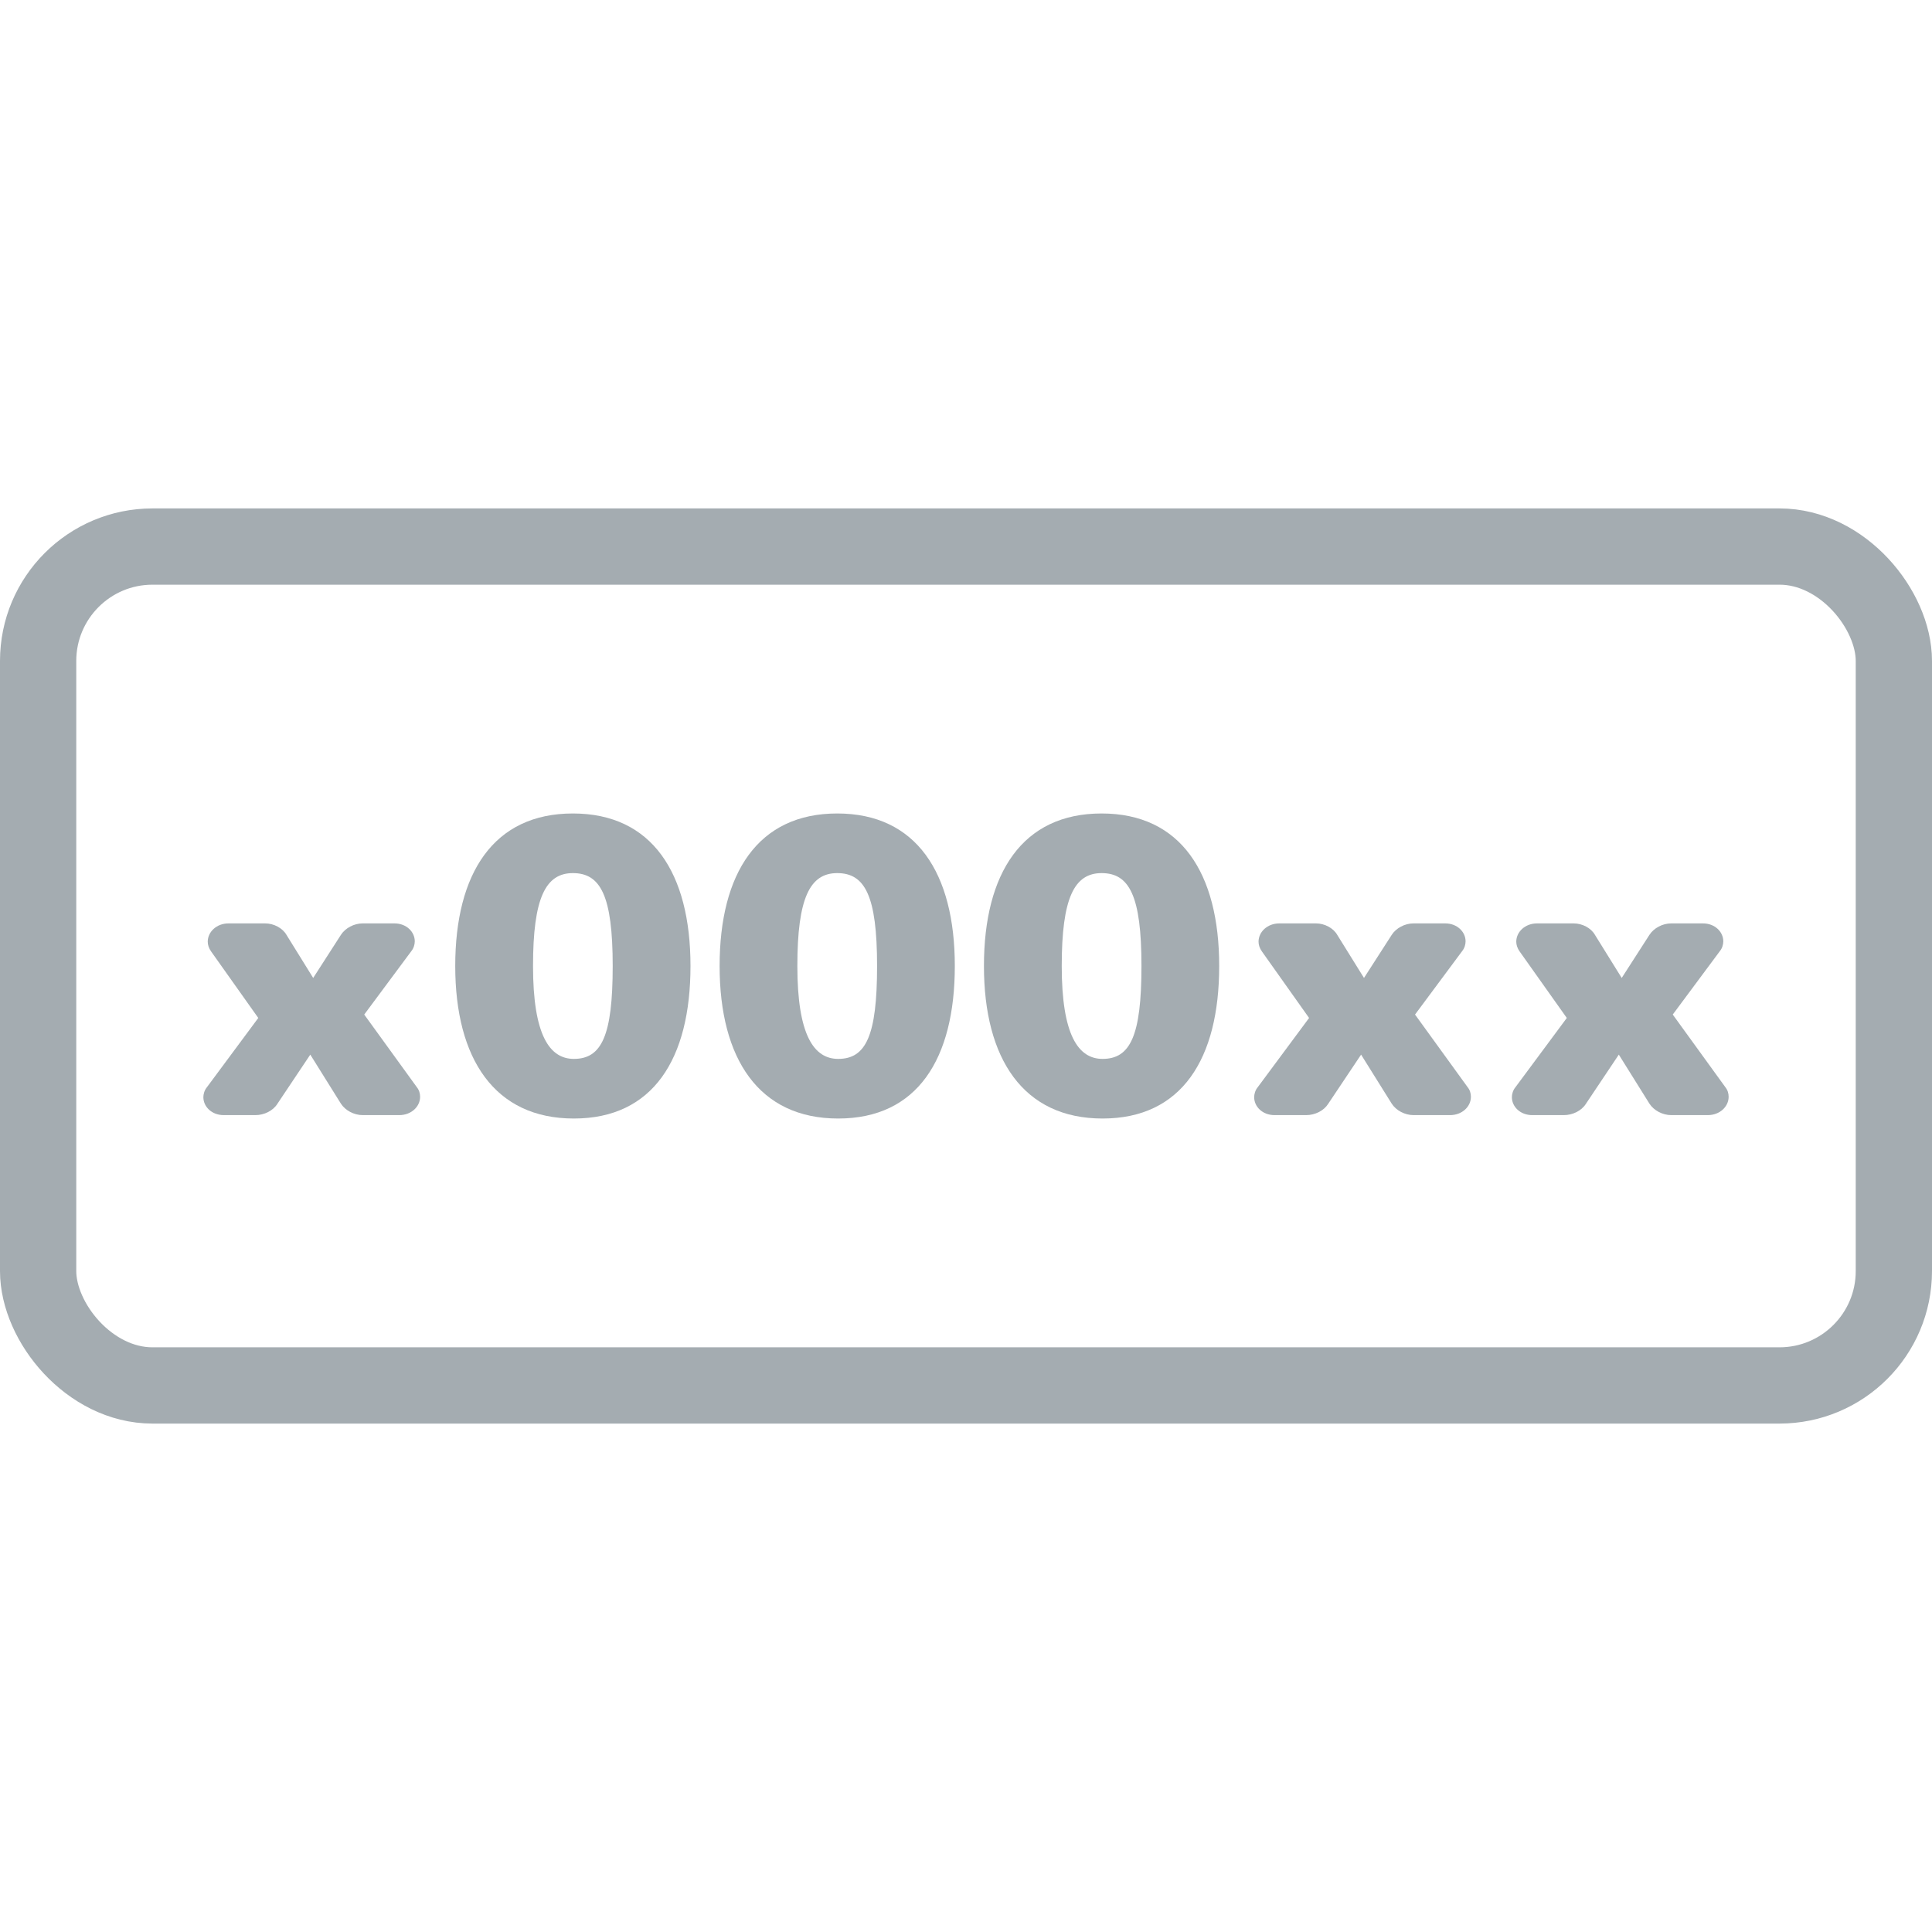 <?xml version="1.0" encoding="UTF-8"?> <svg xmlns="http://www.w3.org/2000/svg" width="38" height="38" viewBox="0 0 38 38" fill="none"> <rect x="0.75" y="10.75" width="36.5" height="16.5" rx="2.25" stroke="#A4ACB1" stroke-width="1.5"></rect> <path d="M5.635 18.388C5.558 18.254 5.386 18.162 5.214 18.162H4.497C4.258 18.162 4.086 18.33 4.086 18.522C4.086 18.581 4.105 18.648 4.153 18.715L5.08 20.022L4.067 21.388C4.019 21.447 4 21.522 4 21.581C4 21.765 4.162 21.933 4.401 21.933H5.023C5.195 21.933 5.367 21.849 5.453 21.715L6.103 20.743L6.705 21.707C6.791 21.841 6.963 21.933 7.135 21.933H7.852C8.091 21.933 8.263 21.765 8.263 21.573C8.263 21.506 8.244 21.439 8.196 21.38L7.164 19.955L8.091 18.707C8.139 18.648 8.158 18.573 8.158 18.514C8.158 18.33 7.996 18.162 7.757 18.162H7.135C6.963 18.162 6.791 18.254 6.705 18.388L6.16 19.235L5.635 18.388Z" fill="#A4ACB1"></path> <path d="M8.954 19C8.954 20.827 9.728 22 11.287 22C12.845 22 13.581 20.827 13.581 19C13.581 17.173 12.826 16 11.268 16C9.709 16 8.954 17.173 8.954 19ZM10.484 19C10.484 17.659 10.732 17.173 11.268 17.173C11.812 17.173 12.051 17.617 12.051 19C12.051 20.374 11.832 20.827 11.287 20.827C10.809 20.827 10.484 20.358 10.484 19Z" fill="#A4ACB1"></path> <path d="M14.154 19C14.154 20.827 14.928 22 16.486 22C18.044 22 18.78 20.827 18.78 19C18.78 17.173 18.025 16 16.467 16C14.909 16 14.154 17.173 14.154 19ZM15.683 19C15.683 17.659 15.932 17.173 16.467 17.173C17.012 17.173 17.251 17.617 17.251 19C17.251 20.374 17.031 20.827 16.486 20.827C16.008 20.827 15.683 20.358 15.683 19Z" fill="#A4ACB1"></path> <path d="M19.353 19C19.353 20.827 20.128 22 21.686 22C23.244 22 23.98 20.827 23.98 19C23.98 17.173 23.225 16 21.667 16C20.109 16 19.353 17.173 19.353 19ZM20.883 19C20.883 17.659 21.131 17.173 21.667 17.173C22.212 17.173 22.451 17.617 22.451 19C22.451 20.374 22.231 20.827 21.686 20.827C21.208 20.827 20.883 20.358 20.883 19Z" fill="#A4ACB1"></path> <path d="M26.302 18.388C26.226 18.254 26.054 18.162 25.882 18.162H25.165C24.926 18.162 24.754 18.33 24.754 18.522C24.754 18.581 24.773 18.648 24.821 18.715L25.748 20.022L24.735 21.388C24.687 21.447 24.668 21.522 24.668 21.581C24.668 21.765 24.83 21.933 25.069 21.933H25.691C25.863 21.933 26.035 21.849 26.121 21.715L26.771 20.743L27.373 21.707C27.459 21.841 27.631 21.933 27.803 21.933H28.52C28.759 21.933 28.931 21.765 28.931 21.573C28.931 21.506 28.912 21.439 28.864 21.38L27.832 19.955L28.759 18.707C28.807 18.648 28.826 18.573 28.826 18.514C28.826 18.33 28.663 18.162 28.424 18.162H27.803C27.631 18.162 27.459 18.254 27.373 18.388L26.828 19.235L26.302 18.388Z" fill="#A4ACB1"></path> <path d="M31.371 18.388C31.295 18.254 31.123 18.162 30.951 18.162H30.234C29.995 18.162 29.823 18.33 29.823 18.522C29.823 18.581 29.842 18.648 29.89 18.715L30.817 20.022L29.804 21.388C29.756 21.447 29.737 21.522 29.737 21.581C29.737 21.765 29.899 21.933 30.138 21.933H30.759C30.931 21.933 31.104 21.849 31.19 21.715L31.84 20.743L32.442 21.707C32.528 21.841 32.7 21.933 32.872 21.933H33.589C33.828 21.933 34 21.765 34 21.573C34 21.506 33.981 21.439 33.933 21.38L32.901 19.955L33.828 18.707C33.876 18.648 33.895 18.573 33.895 18.514C33.895 18.33 33.732 18.162 33.493 18.162H32.872C32.7 18.162 32.528 18.254 32.442 18.388L31.897 19.235L31.371 18.388Z" fill="#A4ACB1"></path> </svg> 